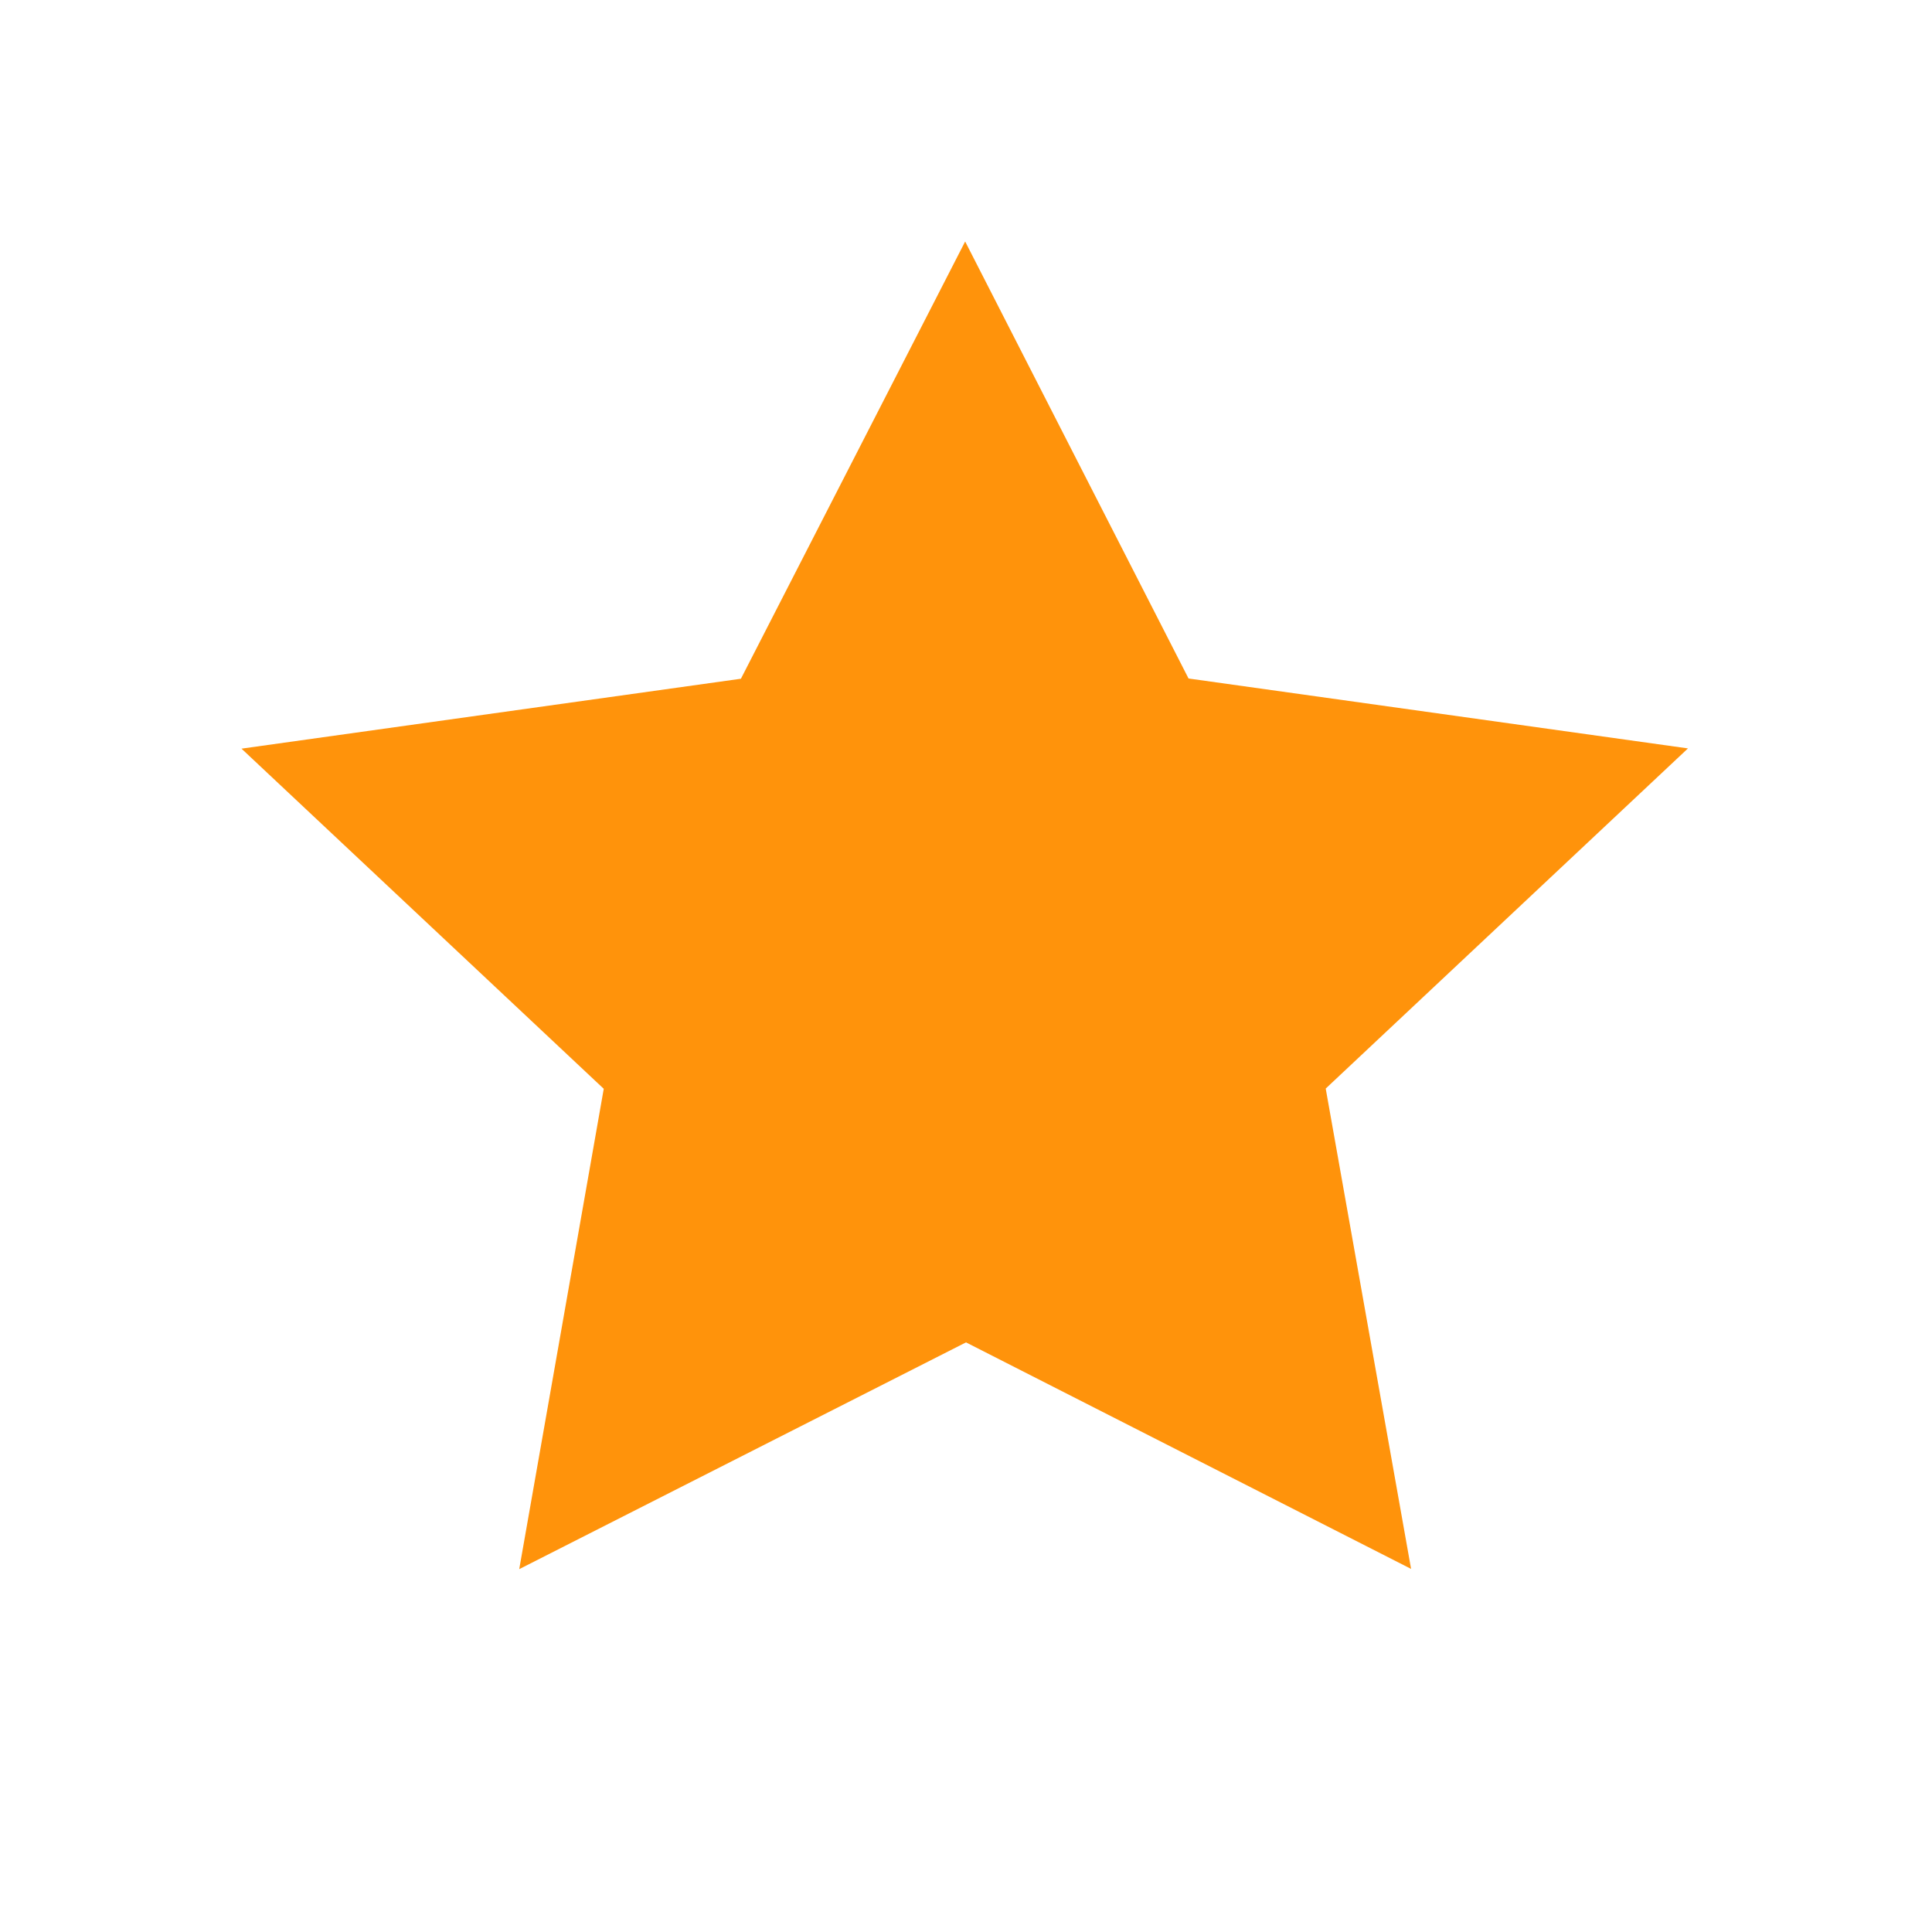 <svg id="tabler-icon-star" xmlns="http://www.w3.org/2000/svg" width="16" height="16" viewBox="0 0 16 16">
  <path id="Path_3064" data-name="Path 3064" d="M0,0H16V16H0Z" fill="none"/>
  <path id="Path_3065" data-name="Path 3065" d="M8,11.117,4.3,12.995,5,9.017l-3-2.817,4.136-.579L7.993,2l1.85,3.619,4.136.579-3,2.817.707,3.978Z" fill="#ff930b"/>
</svg>
